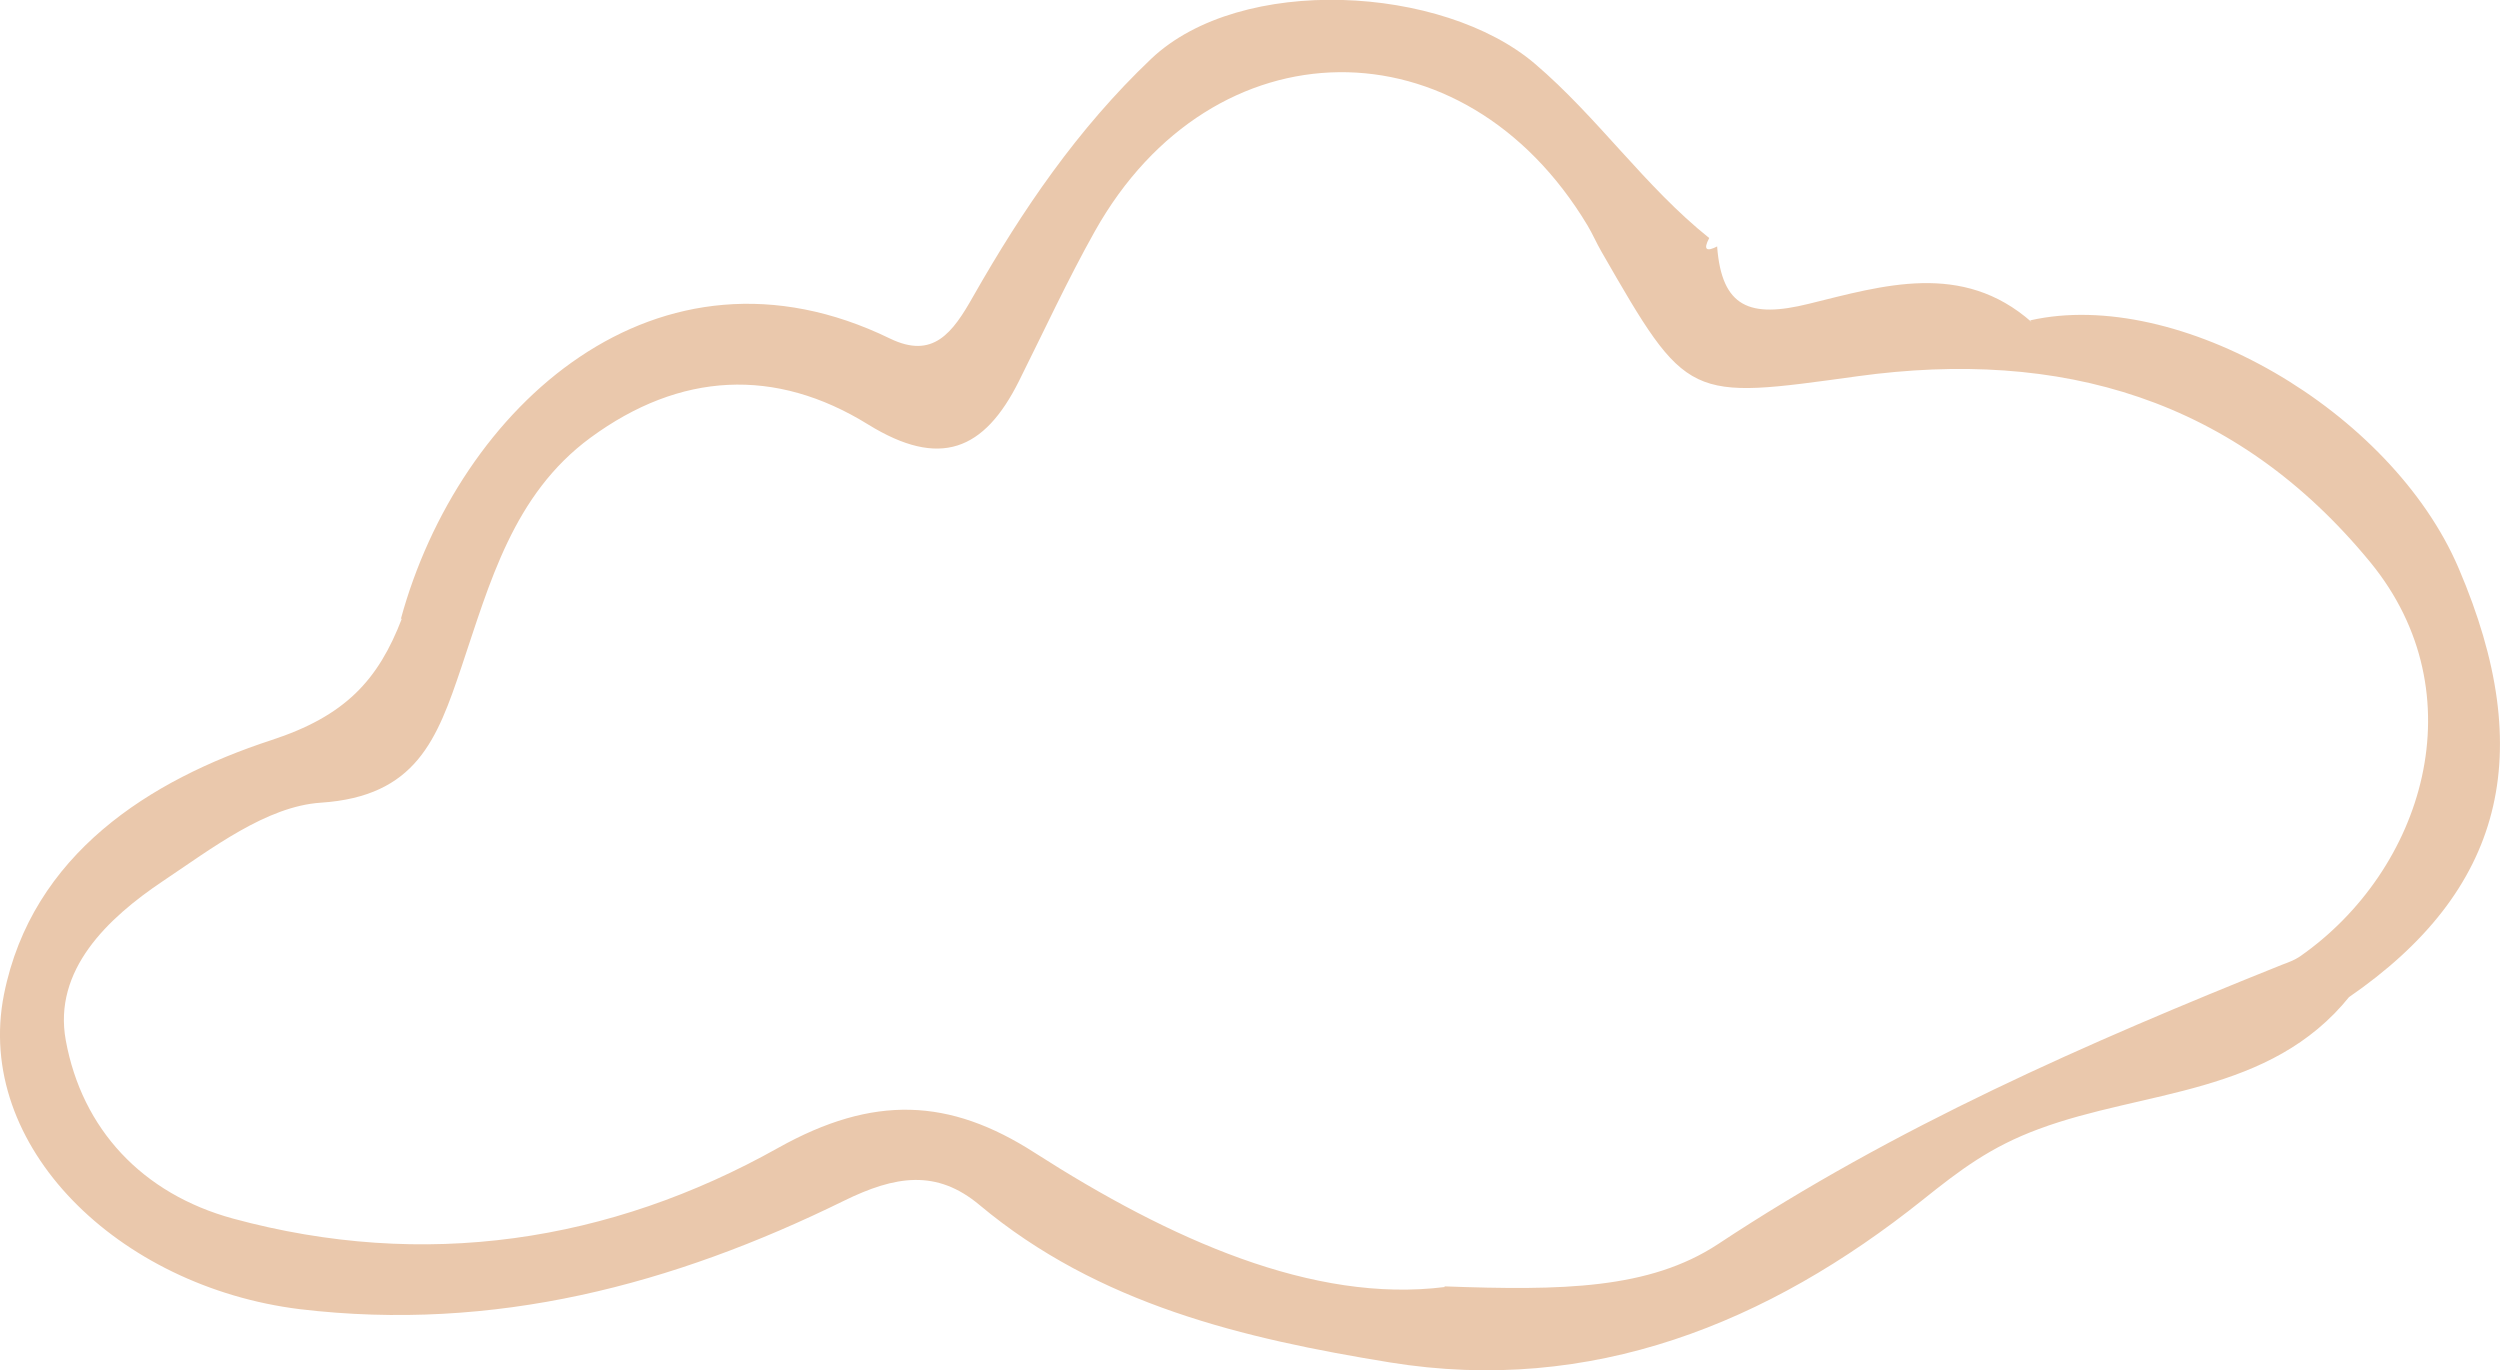<?xml version="1.0" encoding="UTF-8"?>
<svg id="Layer_2" data-name="Layer 2" xmlns="http://www.w3.org/2000/svg" viewBox="0 0 75.62 41.44">
  <defs>
    <style>
      .cls-1 {
        fill: #eac8ac;
      }
    </style>
  </defs>
  <g id="Layer_1-2" data-name="Layer 1">
    <path class="cls-1" d="M51.94,7.46c.14,1.84,.99,2.17,2.77,1.73,2.24-.55,4.64-1.3,6.74,.55,0,0-.04-.05-.04-.05,4.46-1.01,10.92,2.72,12.96,7.5,2.41,5.63,1.35,9.76-3.33,12.98,0,0,.03-.03,.03-.03-2.4,2.99-6.23,2.83-9.4,4.01-1.46,.54-2.37,1.23-3.52,2.15-4.66,3.72-10.01,5.9-16.11,4.91-4.42-.72-8.81-1.75-12.41-4.76-1.3-1.09-2.55-.89-4.1-.13-5.17,2.54-10.58,3.98-16.46,3.28C3.57,38.92-.79,34.66,.12,30.08c.85-4.25,4.42-6.49,8.08-7.69,2.24-.73,3.24-1.81,3.96-3.69,0,0-.04,.04-.04,.04,1.75-6.44,7.77-11.92,14.8-8.5,1.3,.63,1.89-.16,2.52-1.28,1.48-2.6,3.15-5.06,5.38-7.18,2.71-2.57,8.82-2.23,11.61,.15,1.91,1.63,3.32,3.71,5.27,5.27-.19,.36-.08,.42,.25,.25Zm-8.25,31.45c3.56,.13,6.2,.09,8.28-1.28,5.35-3.54,11.15-6.08,17.06-8.45,.19-.07,.38-.14,.54-.25,3.74-2.61,5.39-7.94,2.13-11.92-4.08-4.97-9.38-6.47-15.51-5.63-5.15,.71-5.14,.77-7.75-3.77-.15-.26-.27-.54-.42-.79-3.75-6.25-11.34-6.17-14.9,.17-.83,1.48-1.54,3.02-2.3,4.54-1.05,2.1-2.39,2.65-4.56,1.31-2.81-1.74-5.69-1.59-8.4,.4-2.34,1.72-3.05,4.41-3.9,6.93-.74,2.2-1.37,3.92-4.26,4.11-1.64,.11-3.29,1.38-4.77,2.37-1.67,1.12-3.33,2.69-2.94,4.82,.49,2.68,2.31,4.64,5.06,5.39,5.78,1.57,11.39,.72,16.49-2.14,2.88-1.61,5.18-1.51,7.76,.15,4.09,2.62,8.42,4.56,12.4,4.06Z"/>
  </g>
</svg>
